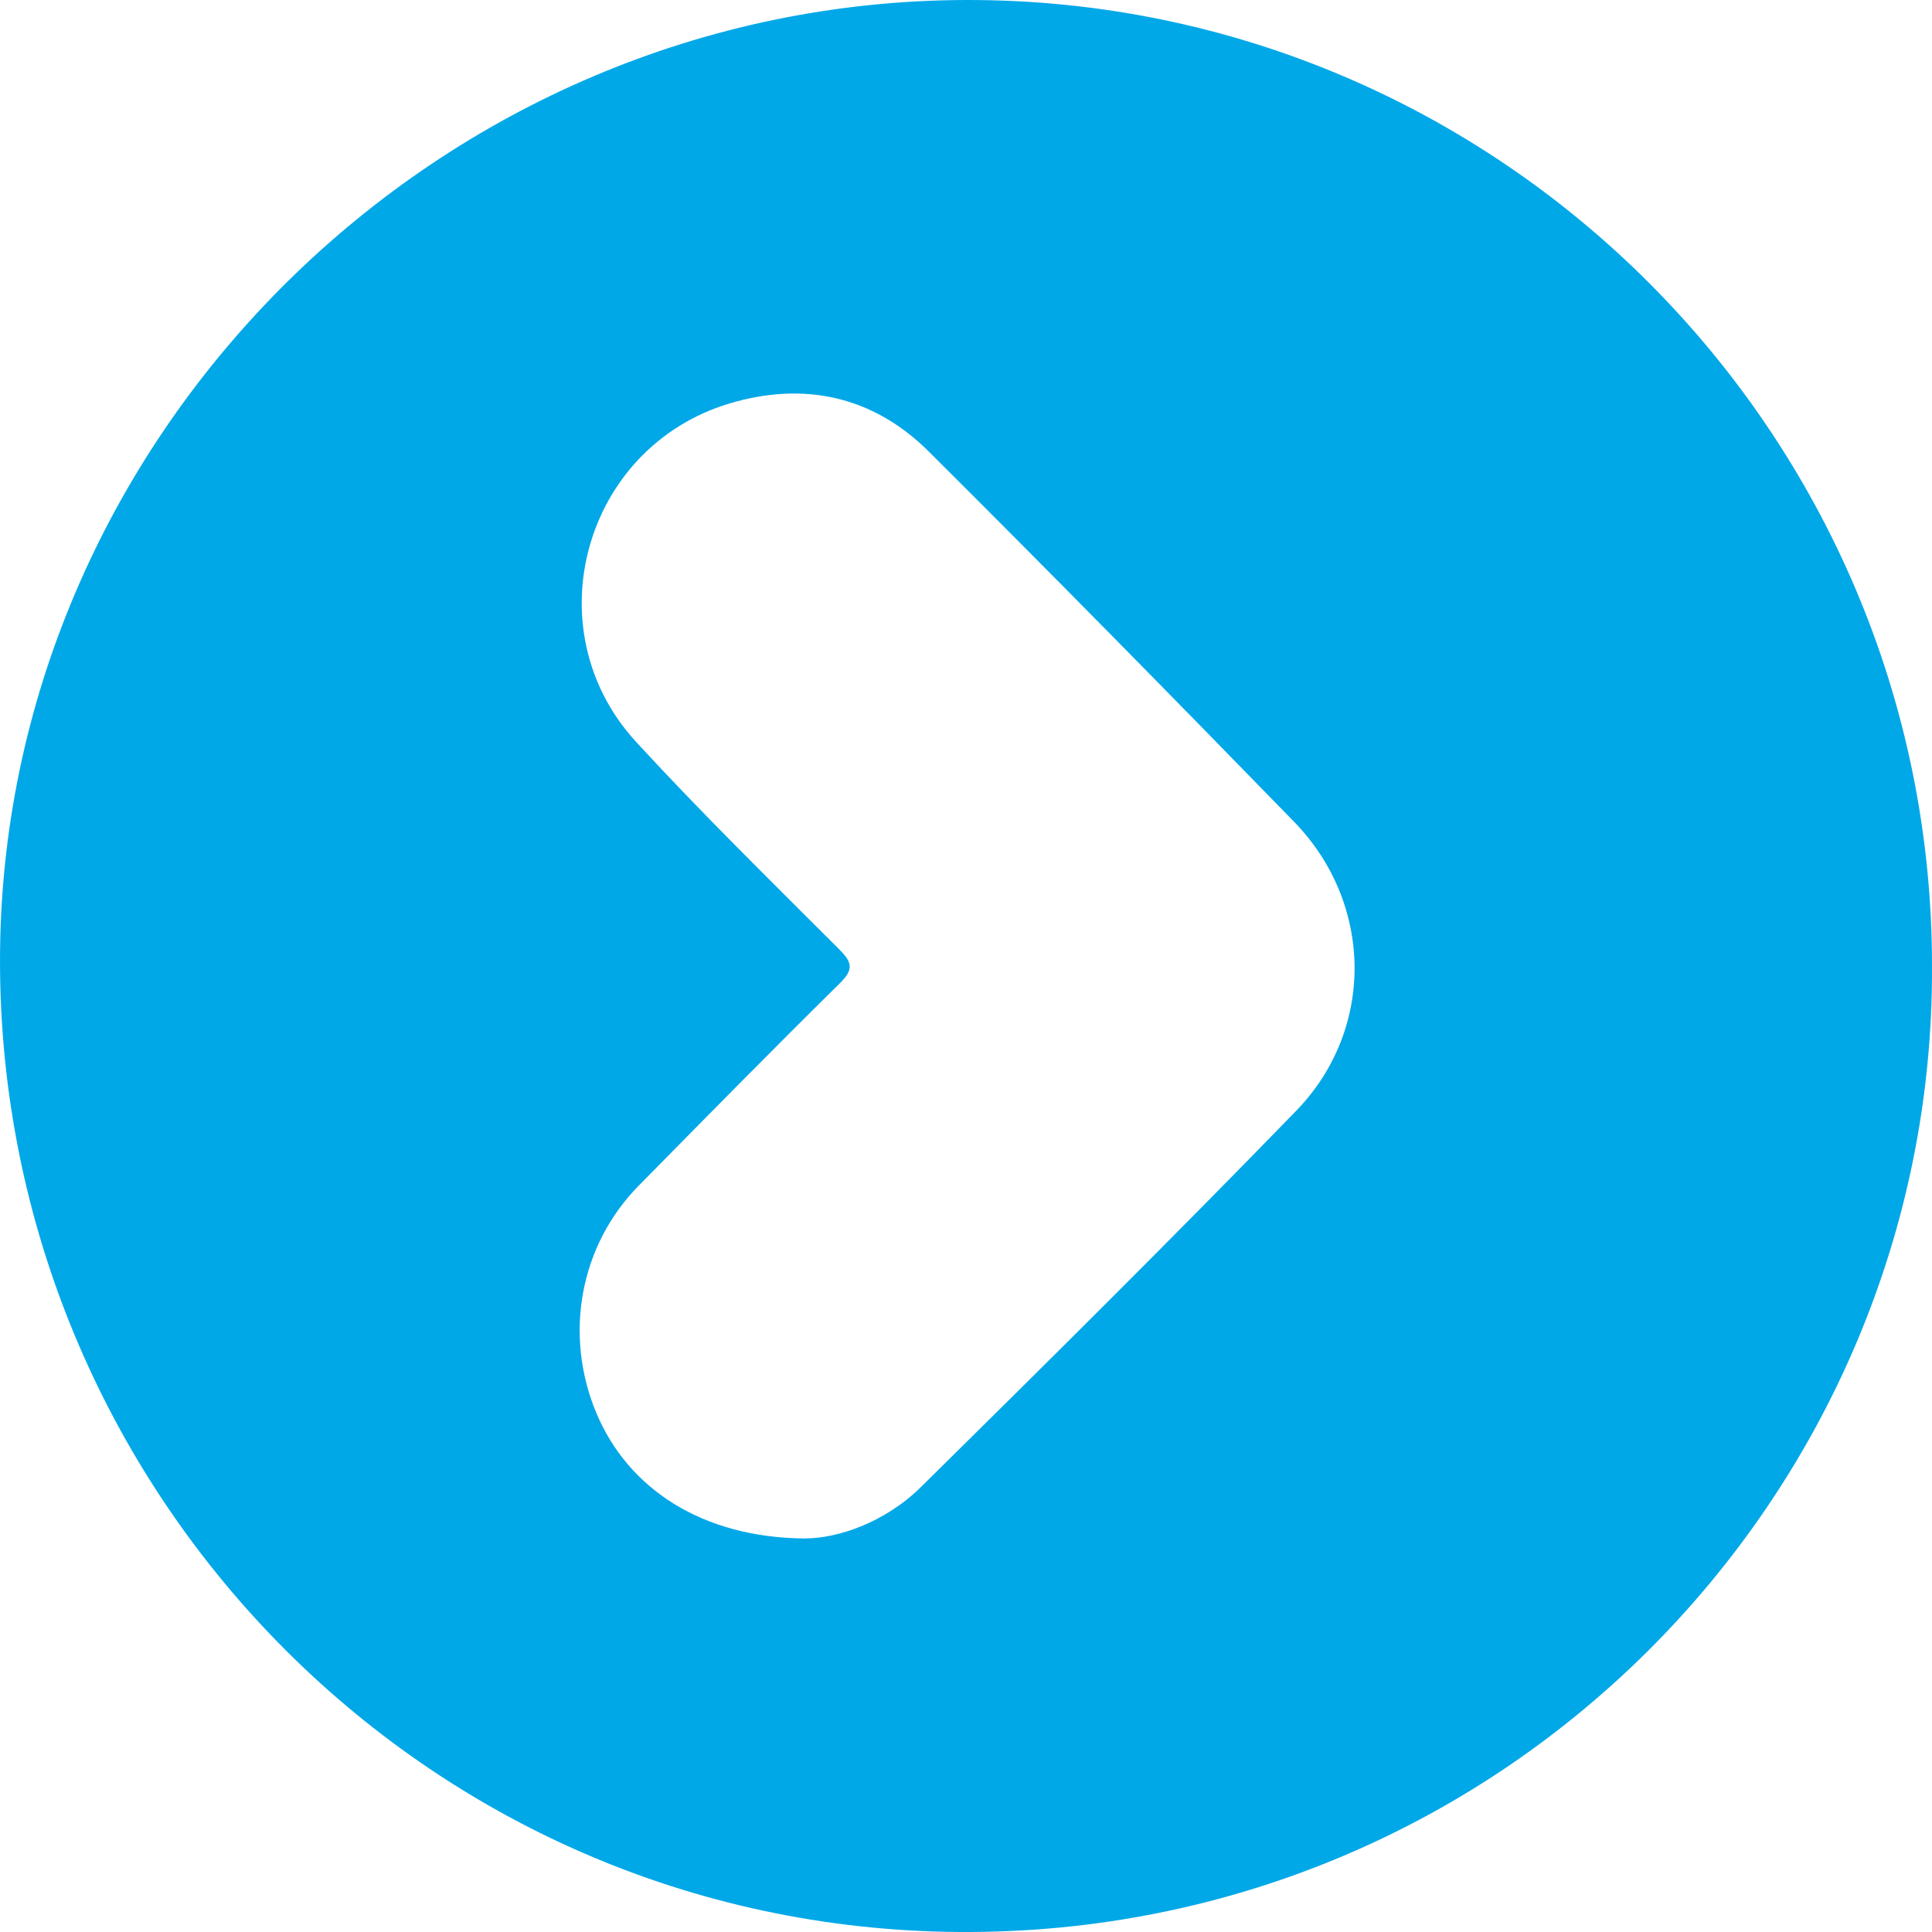 <svg width="41" height="41" viewBox="0 0 41 41" fill="none" xmlns="http://www.w3.org/2000/svg">
<path d="M41 20.494C41.06 31.761 31.781 41.23 20.072 40.996C8.748 40.767 -0.142 31.356 0.002 20.124C0.145 9.163 9.328 0.028 20.499 6.18122e-05C31.793 -0.028 41 9.179 41 20.494ZM17.092 32.647C17.757 32.647 18.764 32.327 19.547 31.554C22.221 28.915 24.889 26.27 27.505 23.575C29.188 21.843 29.144 19.167 27.463 17.44C24.895 14.803 22.318 12.178 19.71 9.582C18.529 8.407 17.064 8.087 15.475 8.564C12.385 9.497 11.309 13.361 13.499 15.744C14.89 17.258 16.363 18.698 17.817 20.154C18.091 20.428 18.113 20.579 17.826 20.863C16.388 22.281 14.973 23.721 13.555 25.161C12.305 26.43 11.96 28.322 12.655 29.985C13.328 31.59 14.898 32.636 17.095 32.649L17.092 32.647Z" fill="#01A8E8"/>
</svg>
